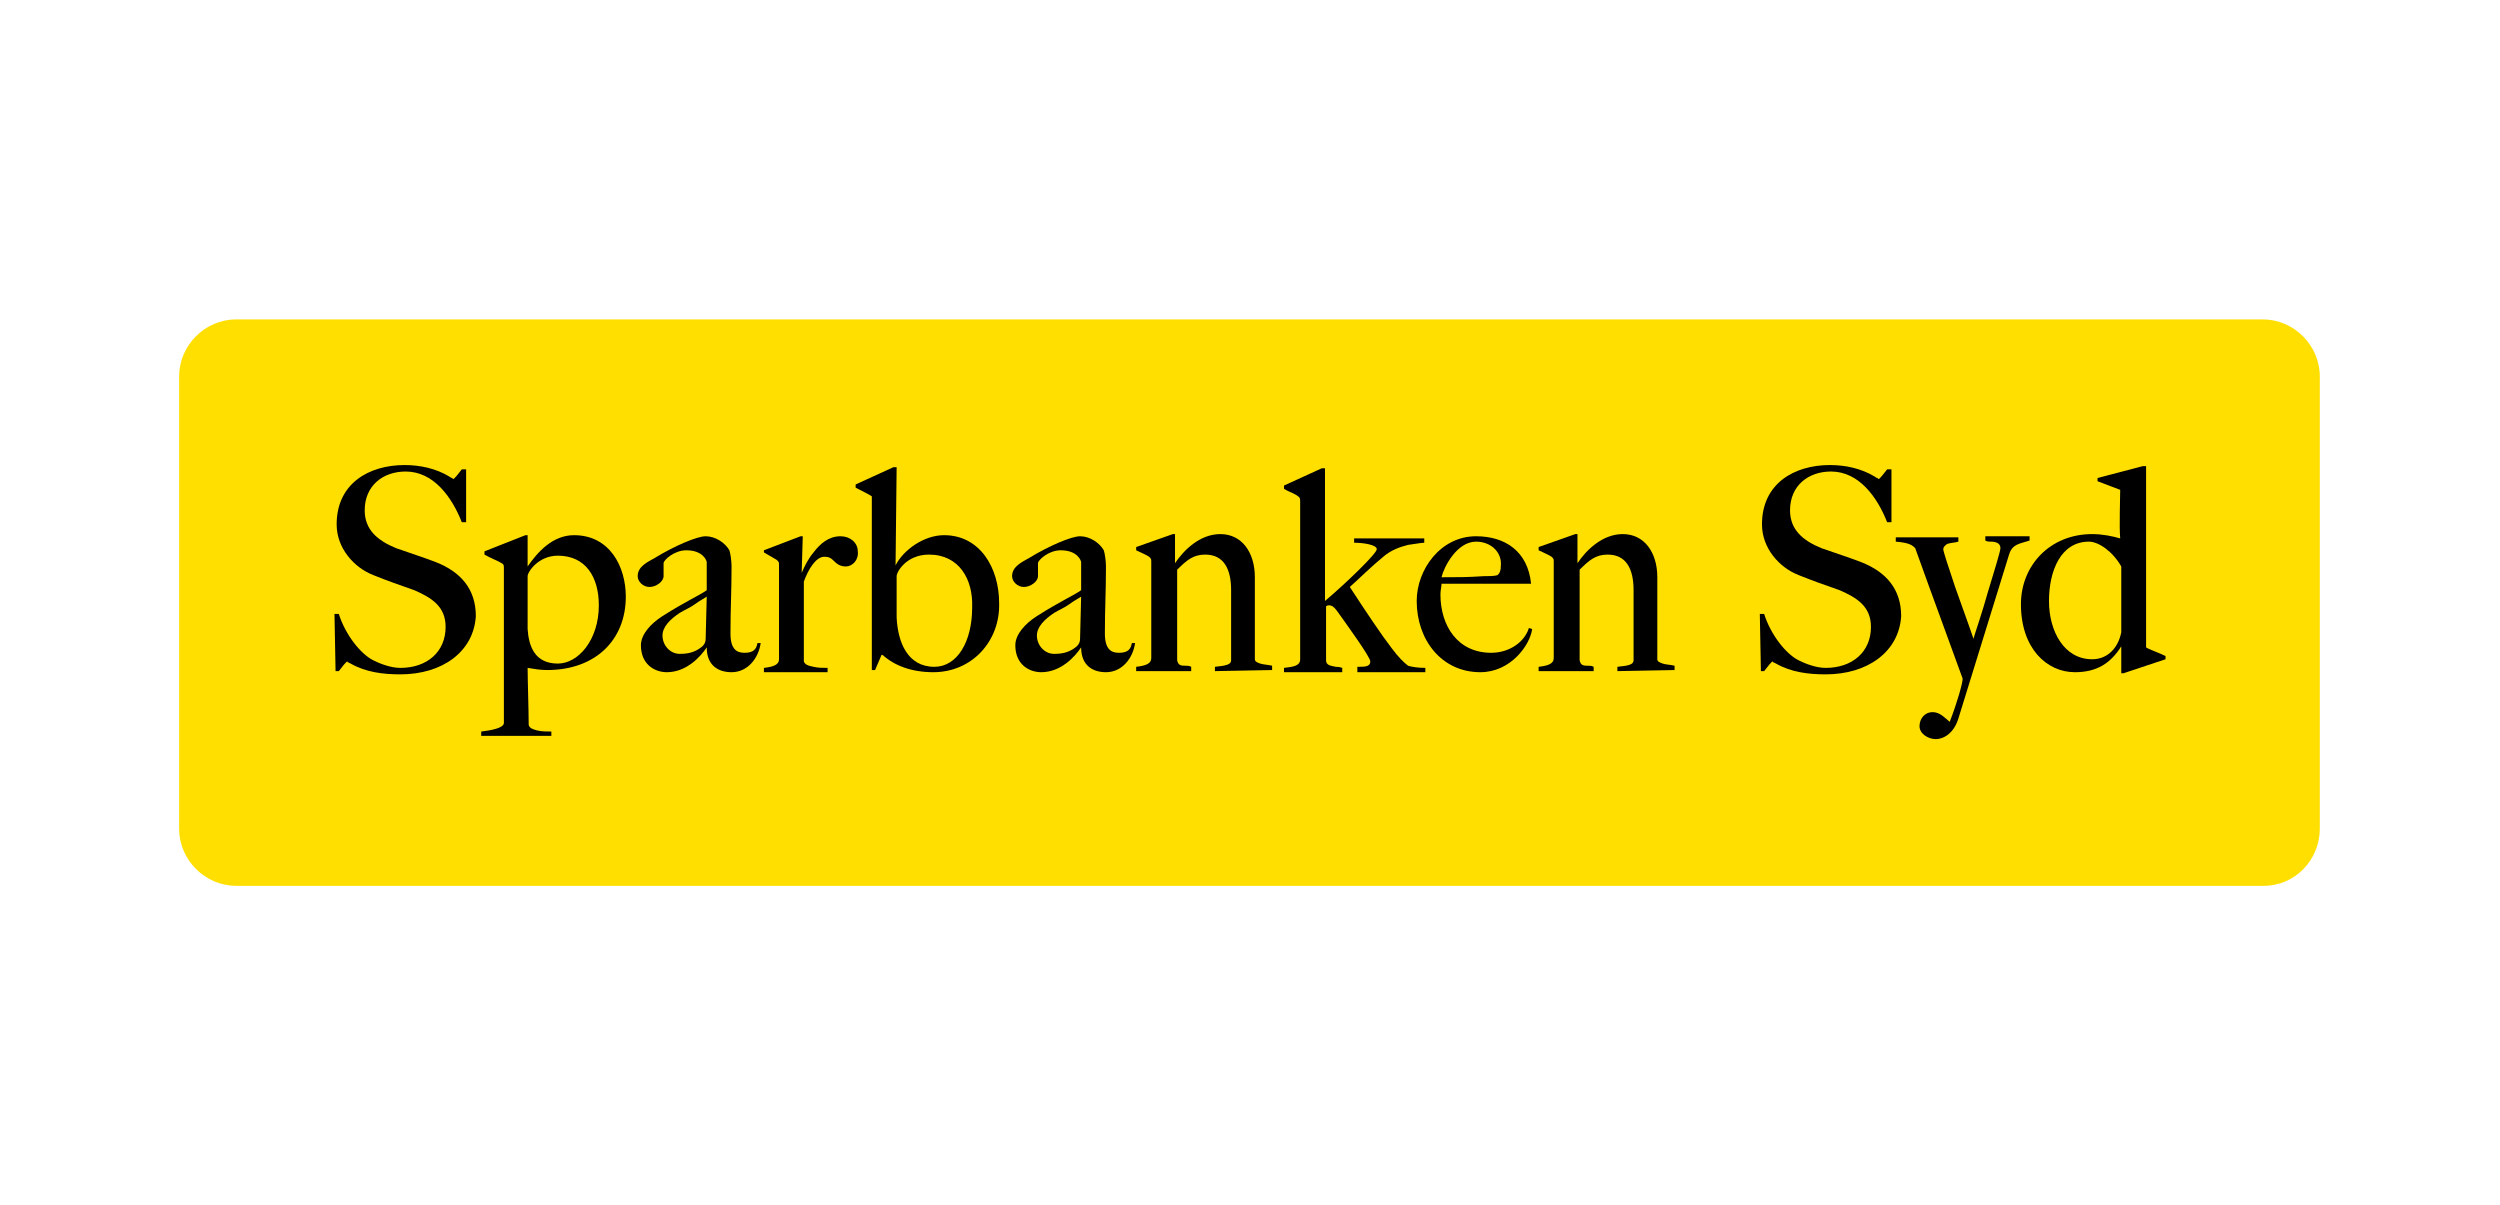 <?xml version="1.0" encoding="UTF-8"?>
<!-- Generator: Adobe Illustrator 28.1.0, SVG Export Plug-In . SVG Version: 6.00 Build 0)  -->
<svg xmlns="http://www.w3.org/2000/svg" xmlns:xlink="http://www.w3.org/1999/xlink" version="1.1" id="Lager_1" x="0px" y="0px" viewBox="0 0 231.7 111.7" style="enable-background:new 0 0 231.7 111.7;" xml:space="preserve">
<style type="text/css">
	.st0{fill:#FFDF00;}
</style>
<path class="st0" d="M215,76.8c0,2.9-2.3,5.3-5.2,5.3H21.9c-2.9,0-5.3-2.4-5.3-5.3V34.9c0-2.9,2.4-5.3,5.3-5.3h187.8  c2.9,0,5.3,2.4,5.3,5.3V76.8L215,76.8z"></path>
<g>
	<g>
		<path d="M37.1,62.5c-1.6,0-3.2-0.2-4.6-1l-0.2-0.1c-0.1,0-0.1-0.1-0.1-0.1c-0.1,0-0.5,0.5-0.8,0.9h-0.3L31,56.9h0.4    c0.6,1.9,2,3.7,3.2,4.3c0.6,0.3,1.6,0.7,2.5,0.7c2.5,0,4.2-1.5,4.2-3.8c0-1.9-1.3-2.7-2.9-3.4c-1.7-0.6-2.3-0.8-3.8-1.4    c-1.8-0.7-3.4-2.5-3.4-4.7c0-3.8,3-5.5,6.3-5.5c1.4,0,2.9,0.3,4.2,1.1c0.1,0.1,0.2,0.1,0.2,0.1l0.1,0.1c0.1,0,0.5-0.5,0.8-0.9h0.4    v4.9h-0.4c-0.9-2.3-2.6-4.7-5.2-4.7c-2.1,0-3.8,1.3-3.8,3.6c0,1.8,1.2,2.8,2.9,3.5c1.4,0.5,2.4,0.8,3.7,1.3c2.3,0.9,3.7,2.5,3.7,5    C43.9,60.4,41,62.5,37.1,62.5z"></path>
		<path d="M50.7,62.1c-0.6,0-1.2-0.1-1.8-0.2c0,1.1,0.1,4,0.1,5.3c0.1,0.3,0.4,0.4,0.8,0.5c0.4,0.1,0.9,0.1,1.3,0.1v0.4h-6.5v-0.4    c0.8-0.1,2.1-0.3,2.1-0.8V52.7c0-0.3,0-0.4-0.2-0.5c-0.3-0.2-1.1-0.5-1.6-0.8v-0.3l3.8-1.5h0.2v2.9c0.9-1.3,2.3-2.9,4.3-2.9    c3.3,0,4.8,2.9,4.8,5.7C58,59.3,55.2,62.1,50.7,62.1z M51.7,51.5c-1.8,0-2.8,1.5-2.8,1.9c0,0.7,0,1.5,0,2.1c0,1.4,0,2,0,2.8    c0.1,1.5,0.6,3.2,2.8,3.2c1.9,0,3.8-2.2,3.8-5.4C55.5,53.5,54.3,51.5,51.7,51.5z"></path>
		<path d="M67.8,62.3c-1.2,0-2.3-0.6-2.3-2.3c-0.6,0.9-1.9,2.3-3.7,2.3c-1.1,0-2.4-0.7-2.4-2.5c0-1,0.9-2,2-2.7    c2.2-1.4,3.4-1.9,4.1-2.4v-2.6c0-0.1-0.3-1.1-1.9-1.1c-1.1,0-2.1,0.9-2.1,1.2v1.2c0,0.5-0.7,1-1.3,1s-1.1-0.5-1.1-1    c0-0.9,0.9-1.3,1.6-1.7c1.8-1.1,3.9-2,4.7-2c0.9,0,1.8,0.6,2.2,1.3c0.1,0.3,0.2,1,0.2,1.5c0,2.4-0.1,3.8-0.1,6.2    c0,1.5,0.6,1.8,1.3,1.8c0.8,0,1.1-0.3,1.2-0.9h0.3C70.3,61,69.3,62.3,67.8,62.3z M65.5,55.3c-0.3,0.2-0.7,0.4-1.1,0.7    s-0.9,0.5-1.4,0.8c-0.9,0.6-1.6,1.3-1.6,2.1c0,0.9,0.7,1.7,1.6,1.7c0.9,0,1.5-0.2,2.1-0.7c0.2-0.2,0.3-0.4,0.3-0.7L65.5,55.3    L65.5,55.3z"></path>
		<path d="M78.4,52.5c-0.6,0-0.9-0.3-1.1-0.5c-0.3-0.3-0.5-0.4-0.9-0.4c-0.8,0-1.5,1.2-1.9,2.3v7.4c0.1,0.3,0.4,0.4,0.9,0.5    c0.4,0.1,0.9,0.1,1.3,0.1v0.4h-5.9v-0.4c0.9-0.1,1.4-0.3,1.4-0.8v-8.7c0-0.3,0-0.3-0.2-0.5c-0.3-0.2-0.7-0.4-1.2-0.7V51l3.4-1.3    h0.2l-0.1,3.4c0.3-0.7,0.6-1.3,1.1-1.9c0.6-0.8,1.4-1.5,2.5-1.5c0.9,0,1.6,0.6,1.6,1.4C79.6,51.9,79,52.5,78.4,52.5z"></path>
		<path d="M86.5,62.3c-2,0-3.6-0.6-4.7-1.6h-0.1l-0.6,1.4h-0.3V46c-0.3-0.2-0.9-0.5-1.5-0.8v-0.3l3.5-1.6h0.3L83,52.4    c0.7-1.4,2.6-2.8,4.5-2.8c3.3,0,5.1,3,5.1,6.3C92.7,59.4,90.1,62.3,86.5,62.3z M86.1,51.4c-2.1,0-3,1.6-3,2s0,1.4,0,1.8    c0,0.7,0,1.4,0,2c0.1,2.3,1,4.6,3.5,4.6c2.1,0,3.5-2.3,3.5-5.5C90.2,53.7,88.9,51.4,86.1,51.4z"></path>
		<path d="M102.5,62.3c-1.2,0-2.3-0.6-2.3-2.3c-0.6,0.9-1.9,2.3-3.7,2.3c-1.1,0-2.4-0.7-2.4-2.5c0-1,0.9-2,2-2.7    c2.2-1.4,3.4-1.9,4.1-2.4v-2.6c0-0.1-0.3-1.1-1.9-1.1c-1.1,0-2.1,0.9-2.1,1.2v1.2c0,0.5-0.7,1-1.3,1c-0.6,0-1.1-0.5-1.1-1    c0-0.9,0.9-1.3,1.6-1.7c1.8-1.1,3.9-2,4.7-2c0.9,0,1.8,0.6,2.2,1.3c0.1,0.3,0.2,1,0.2,1.5c0,2.4-0.1,3.8-0.1,6.2    c0,1.5,0.6,1.8,1.3,1.8c0.8,0,1.1-0.3,1.2-0.9h0.3C105,61,104,62.3,102.5,62.3z M100.2,55.3c-0.3,0.2-0.7,0.4-1.1,0.7    s-0.9,0.5-1.4,0.8c-0.9,0.6-1.6,1.3-1.6,2.1c0,0.9,0.7,1.7,1.6,1.7s1.5-0.2,2.1-0.7c0.2-0.2,0.3-0.4,0.3-0.7L100.2,55.3    L100.2,55.3z"></path>
		<path d="M112.6,62.2v-0.4c1-0.1,1.5-0.2,1.5-0.6v-6.5c0-2-0.7-3.3-2.4-3.3c-1.1,0-1.7,0.5-2.6,1.4v8.4c0.1,0.5,0.4,0.5,0.8,0.5    c0.2,0,0.3,0,0.5,0.1v0.4h-5.1v-0.4c0.9-0.1,1.4-0.3,1.4-0.8v-8.9c0-0.3,0-0.3-0.2-0.5c-0.3-0.2-0.8-0.4-1.2-0.6v-0.3l3.4-1.2h0.2    v2.7c0.8-1.2,2.3-2.7,4.2-2.7c2,0,3.2,1.7,3.2,4v7.6c0,0.2,0.2,0.3,0.5,0.4c0.3,0.1,0.7,0.1,1.1,0.2v0.4L112.6,62.2L112.6,62.2z"></path>
		<path d="M125.8,62.2v-0.4c0.7,0,1.2,0,1.2-0.5c0-0.4-2.1-3.3-3.1-4.7c-0.3-0.4-0.5-0.5-0.7-0.5c-0.1,0-0.2,0-0.3,0.1v5    c0,0.5,0.5,0.5,0.9,0.6c0.2,0,0.3,0,0.6,0.1v0.4H119v-0.4c0.9-0.1,1.5-0.2,1.5-0.8V46.5c0-0.2,0-0.4-0.2-0.5    c-0.1-0.1-0.3-0.2-0.5-0.3s-0.5-0.2-0.8-0.4V45l3.5-1.6h0.3v12.3c2-1.7,4.8-4.4,4.8-4.8c0-0.4-1.2-0.6-2.1-0.6v-0.4h6.5v0.4    c-0.2,0-0.8,0.1-1.5,0.2c-0.8,0.2-1.6,0.5-2.3,1.1c-1.1,0.9-2.2,2-3.1,2.8c1.5,2.3,2.9,4.4,3.9,5.7c0.6,0.8,1.1,1.3,1.5,1.6    c0.3,0.1,0.9,0.2,1.6,0.2v0.4h-6.3V62.2z"></path>
		<path d="M137.2,62.3c-3.6,0-5.9-3-5.9-6.6c0-2.9,2.2-6,5.5-6c2.7,0,4.8,1.4,5.1,4.4h-8.3c0,0.3-0.1,0.6-0.1,1    c0,2.9,1.6,5.4,4.7,5.4c1.7,0,3.1-1,3.5-2.3l0.3,0.1C141.8,59.8,140,62.3,137.2,62.3z M136.8,50.2c-1.8,0-3,2.4-3.2,3.3    c1.5,0,2.4,0,3.9-0.1c0.5,0,1,0,1.3-0.1c0.2-0.2,0.3-0.4,0.3-0.9C139.2,51.2,138.2,50.2,136.8,50.2z"></path>
		<path d="M149.9,62.2v-0.4c1-0.1,1.5-0.2,1.5-0.6v-6.5c0-2-0.7-3.3-2.4-3.3c-1.1,0-1.7,0.5-2.6,1.4v8.4c0.1,0.5,0.4,0.5,0.8,0.5    c0.2,0,0.3,0,0.5,0.1v0.4h-5.1v-0.4c0.9-0.1,1.4-0.3,1.4-0.8v-8.9c0-0.3,0-0.3-0.2-0.5c-0.3-0.2-0.8-0.4-1.2-0.6v-0.3l3.4-1.2h0.2    v2.7c0.8-1.2,2.3-2.7,4.2-2.7c2,0,3.2,1.7,3.2,4v7.6c0,0.2,0.2,0.3,0.5,0.4c0.3,0.1,0.7,0.1,1.1,0.2v0.4L149.9,62.2L149.9,62.2z"></path>
		<path d="M169.2,62.5c-1.6,0-3.2-0.2-4.6-1l-0.2-0.1c-0.1,0-0.1-0.1-0.1-0.1c-0.1,0-0.5,0.5-0.8,0.9h-0.3l-0.1-5.3h0.4    c0.6,1.9,2,3.7,3.2,4.3c0.6,0.3,1.6,0.7,2.5,0.7c2.5,0,4.2-1.5,4.2-3.8c0-1.9-1.3-2.7-2.9-3.4c-1.7-0.6-2.3-0.8-3.8-1.4    c-1.8-0.7-3.4-2.5-3.4-4.7c0-3.8,3-5.5,6.3-5.5c1.4,0,2.9,0.3,4.2,1.1c0.1,0.1,0.2,0.1,0.2,0.1l0.1,0.1c0.1,0,0.5-0.5,0.8-0.9h0.4    v4.9h-0.4c-0.9-2.3-2.6-4.7-5.2-4.7c-2.1,0-3.8,1.3-3.8,3.6c0,1.8,1.2,2.8,2.9,3.5c1.4,0.5,2.4,0.8,3.7,1.3c2.3,0.9,3.7,2.5,3.7,5    C176,60.4,173.1,62.5,169.2,62.5z"></path>
		<path d="M186.2,51.4c-0.5,1.6-3,9.7-4.7,15.2c-0.4,1.3-1.3,1.9-2.1,1.9c-0.7,0-1.5-0.5-1.5-1.2s0.5-1.3,1.2-1.3s1.1,0.5,1.6,0.9    c0.7-1.8,1.2-3.6,1.2-4c-0.2-0.6-2.9-7.9-4.4-12.1c-0.3-0.3-0.6-0.5-1.8-0.6v-0.4h5.8v0.4c-0.3,0.1-0.7,0.1-1,0.2    c-0.2,0.1-0.4,0.3-0.4,0.5s0.5,1.7,1.1,3.5c0.6,1.7,1.3,3.6,1.7,4.8c0.2-0.7,0.8-2.4,1.3-4.2c0.6-2,1.2-3.9,1.2-4.2    c0-0.5-0.5-0.6-0.9-0.6c-0.2,0-0.3,0-0.5-0.1v-0.4h4.1v0.4C187.2,50.4,186.5,50.4,186.2,51.4z"></path>
		<path d="M196.8,62.4h-0.2v-2.5c-1,1.6-2.3,2.4-4.3,2.4c-2.6,0-5-2.2-5-6.3c0-3.6,2.7-6.5,6.6-6.5c1,0,1.9,0.2,2.6,0.4    c-0.1-1.1,0-3.7,0-4.5l-2.1-0.8v-0.3l4.2-1.1h0.3V60c0.3,0.2,1.2,0.5,1.8,0.8v0.3L196.8,62.4z M196.6,52.5c-0.8-1.4-2.1-2.3-3-2.3    c-2.6,0-3.7,2.7-3.7,5.5s1.4,5.4,4,5.4c1.4,0,2.4-1,2.7-2.5V52.5z"></path>
	</g>
</g>
</svg>
